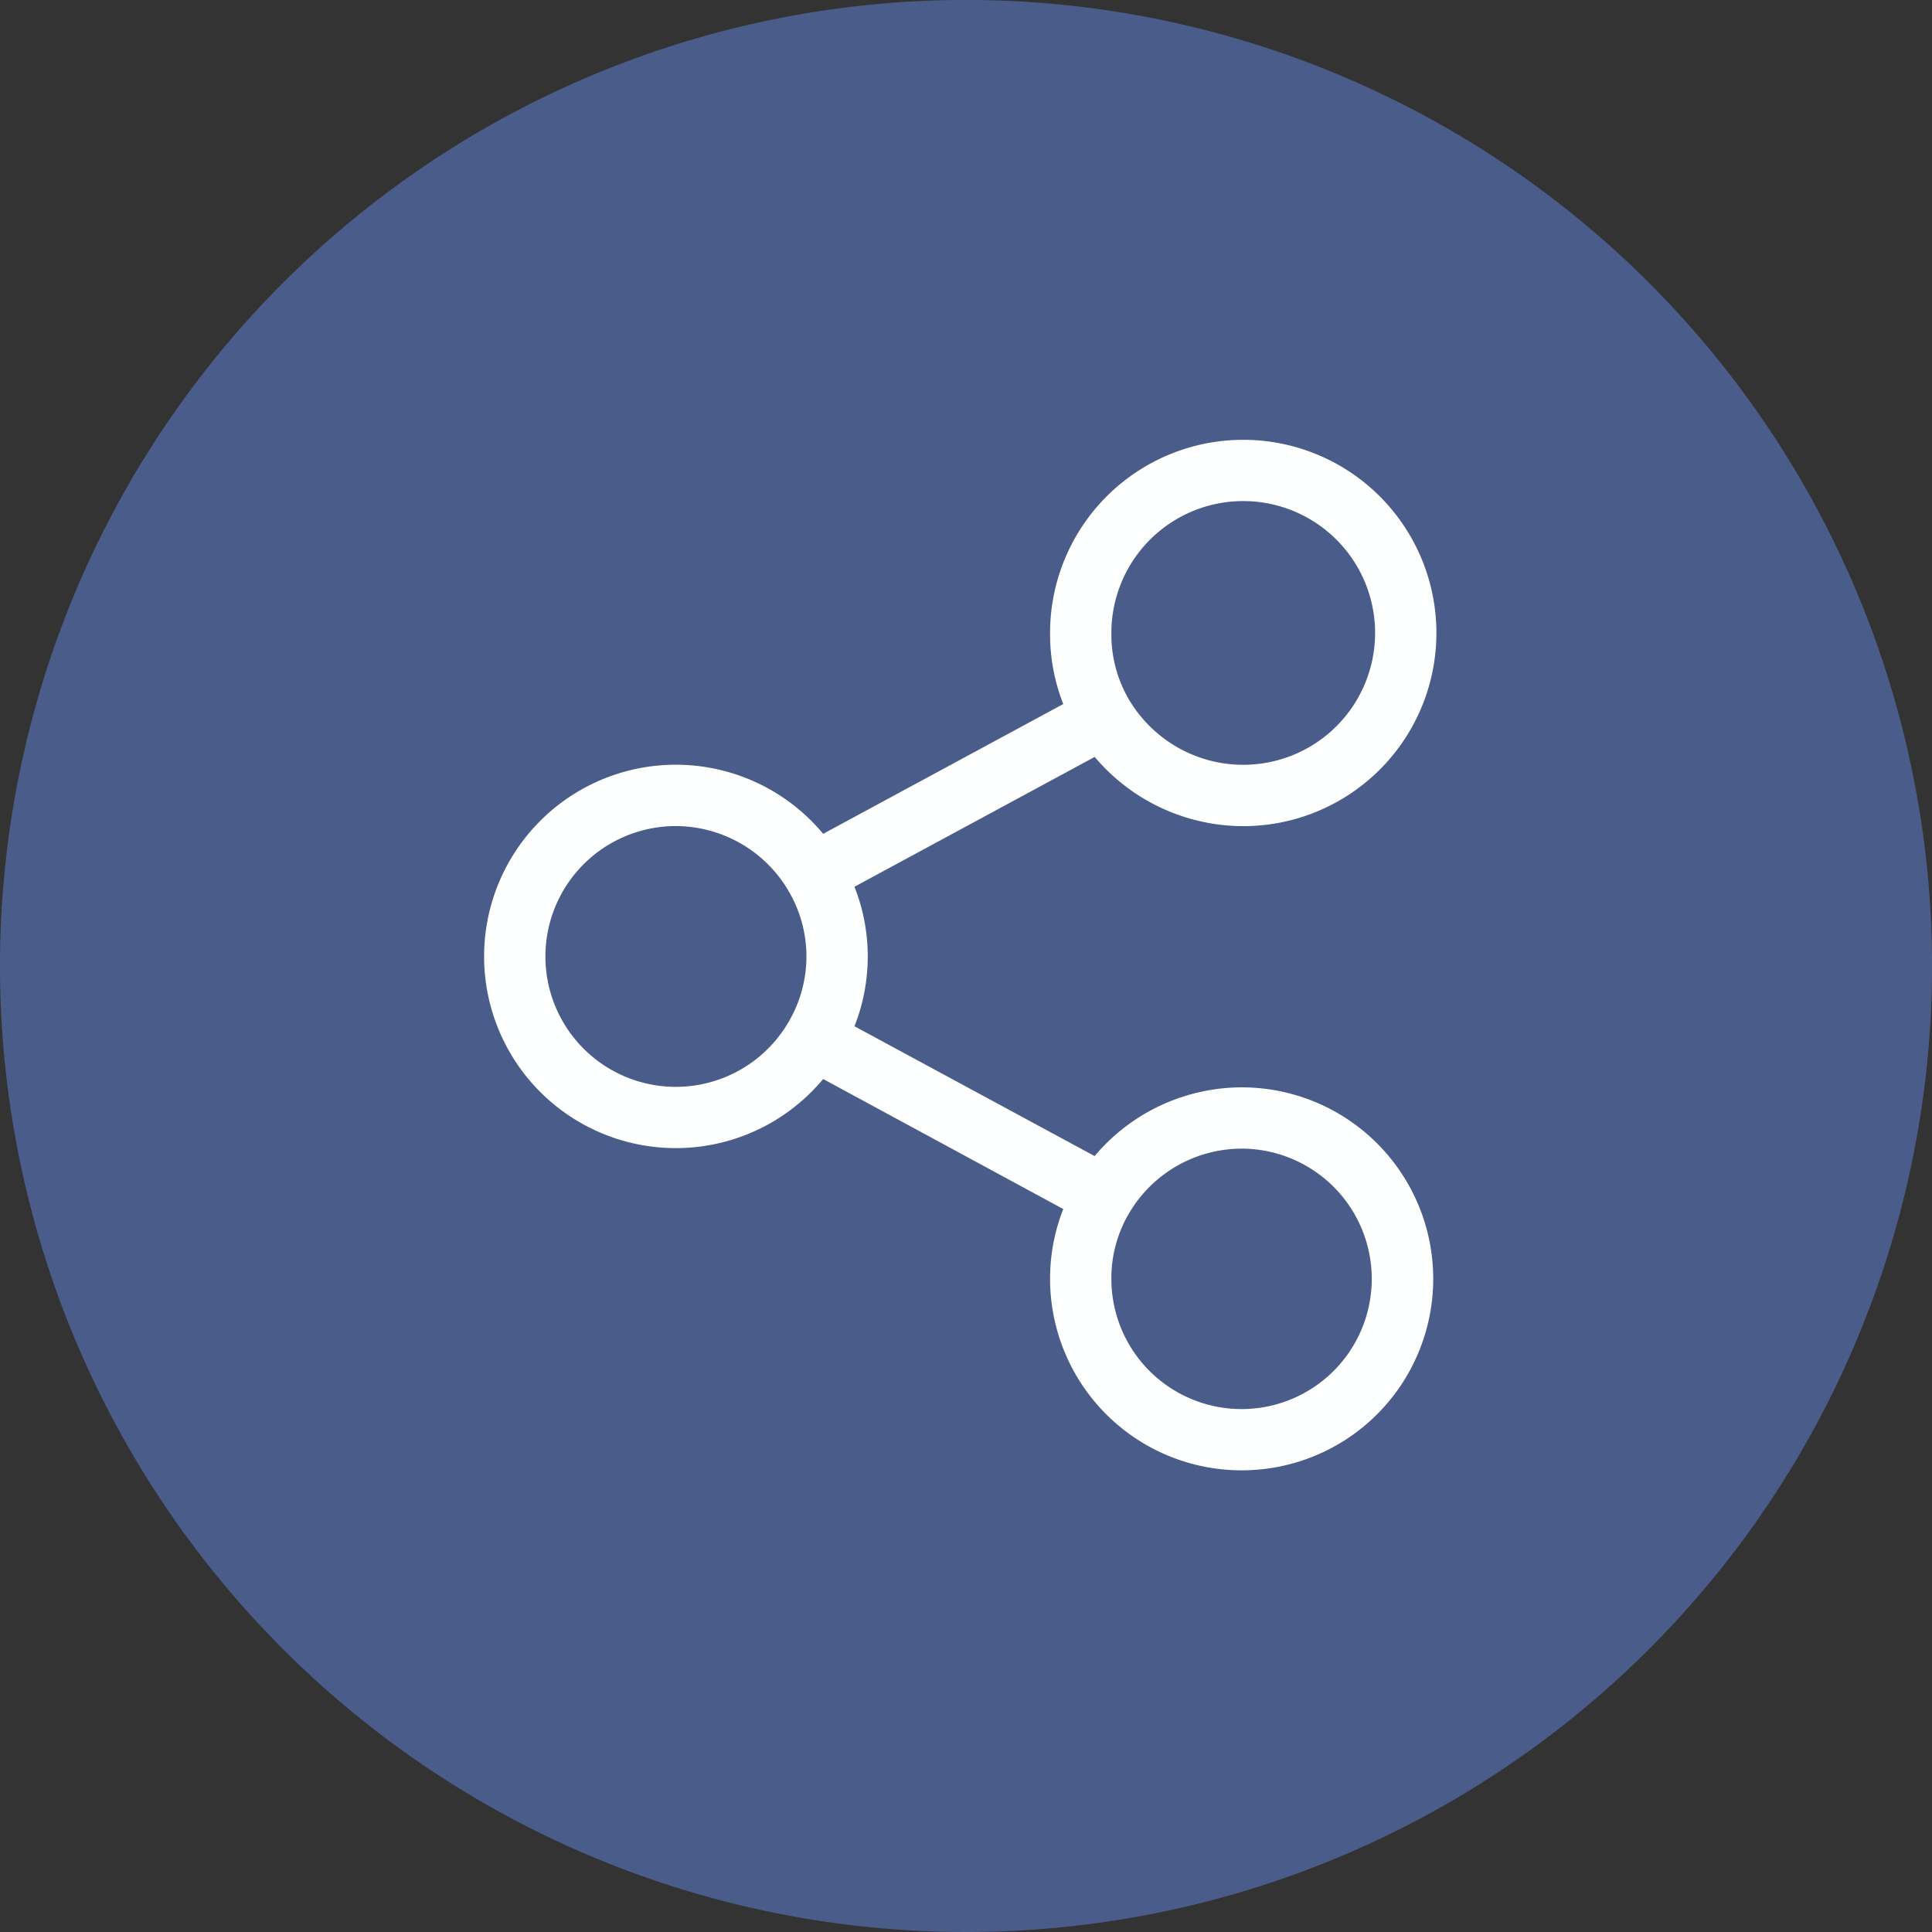 <svg xmlns="http://www.w3.org/2000/svg" width="47.279" height="47.279" viewBox="0 0 47.279 47.279">
  <rect x="0" y="0" width="47.279" height="47.279" fill="#333333" stroke="none"/>
  <g id="shape" transform="translate(-410 -510.001)">
    <path id="Bk_circle_bkgd" data-name="Bk circle bkgd" d="M2636.791,858.079a23.64,23.64,0,1,1,23.64-23.64A23.64,23.64,0,0,1,2636.791,858.079Z" transform="translate(-2203.151 -300.799)" fill="#4a5d8a"/>
    <path id="Share_icon" data-name="Share icon" d="M13.994,19.625a3.894,3.894,0,0,1,.564-2.024L7.466,13.767a3.941,3.941,0,1,1,0-4.048l7.092-3.833a3.9,3.9,0,0,1-.564-2.024,3.951,3.951,0,1,1,.564,2.024L7.466,9.72a3.913,3.913,0,0,1,0,4.048L14.558,17.6a3.936,3.936,0,1,1-.564,2.024Z" transform="translate(422.453 521.664)" fill="#4a5d8a"/>
    <path id="Share_icon_-_Contour" data-name="Share icon - Contour" d="M17.933,24.318a4.686,4.686,0,0,1-4.689-4.694v0a4.643,4.643,0,0,1,.323-1.7L7.691,14.742a4.691,4.691,0,1,1,0-6l5.876-3.176a4.645,4.645,0,0,1-.323-1.7,4.727,4.727,0,1,1,4.727,4.688h-.008a4.764,4.764,0,0,1-3.627-1.694L8.457,10.037a4.645,4.645,0,0,1,0,3.414l5.877,3.177a4.717,4.717,0,0,1,3.6-1.682,4.686,4.686,0,0,1,0,9.372Zm-3.189-4.684a3.186,3.186,0,1,0,4.446-2.927,3.164,3.164,0,0,0-1.259-.261A3.2,3.2,0,0,0,15.2,17.989l-.027.044a3.143,3.143,0,0,0-.43,1.591v.008ZM4.085,8.552a3.191,3.191,0,1,0,2.738,4.83l.03-.051a3.155,3.155,0,0,0-.029-3.224l-.03-.05A3.207,3.207,0,0,0,4.085,8.552ZM15.219,5.529a3.251,3.251,0,0,0,2.744,1.524h.007a3.227,3.227,0,1,0-3.226-3.2v.008A3.145,3.145,0,0,0,15.2,5.5Z" transform="translate(422.453 521.664)" fill="#feffff"/>
  </g>
</svg>
